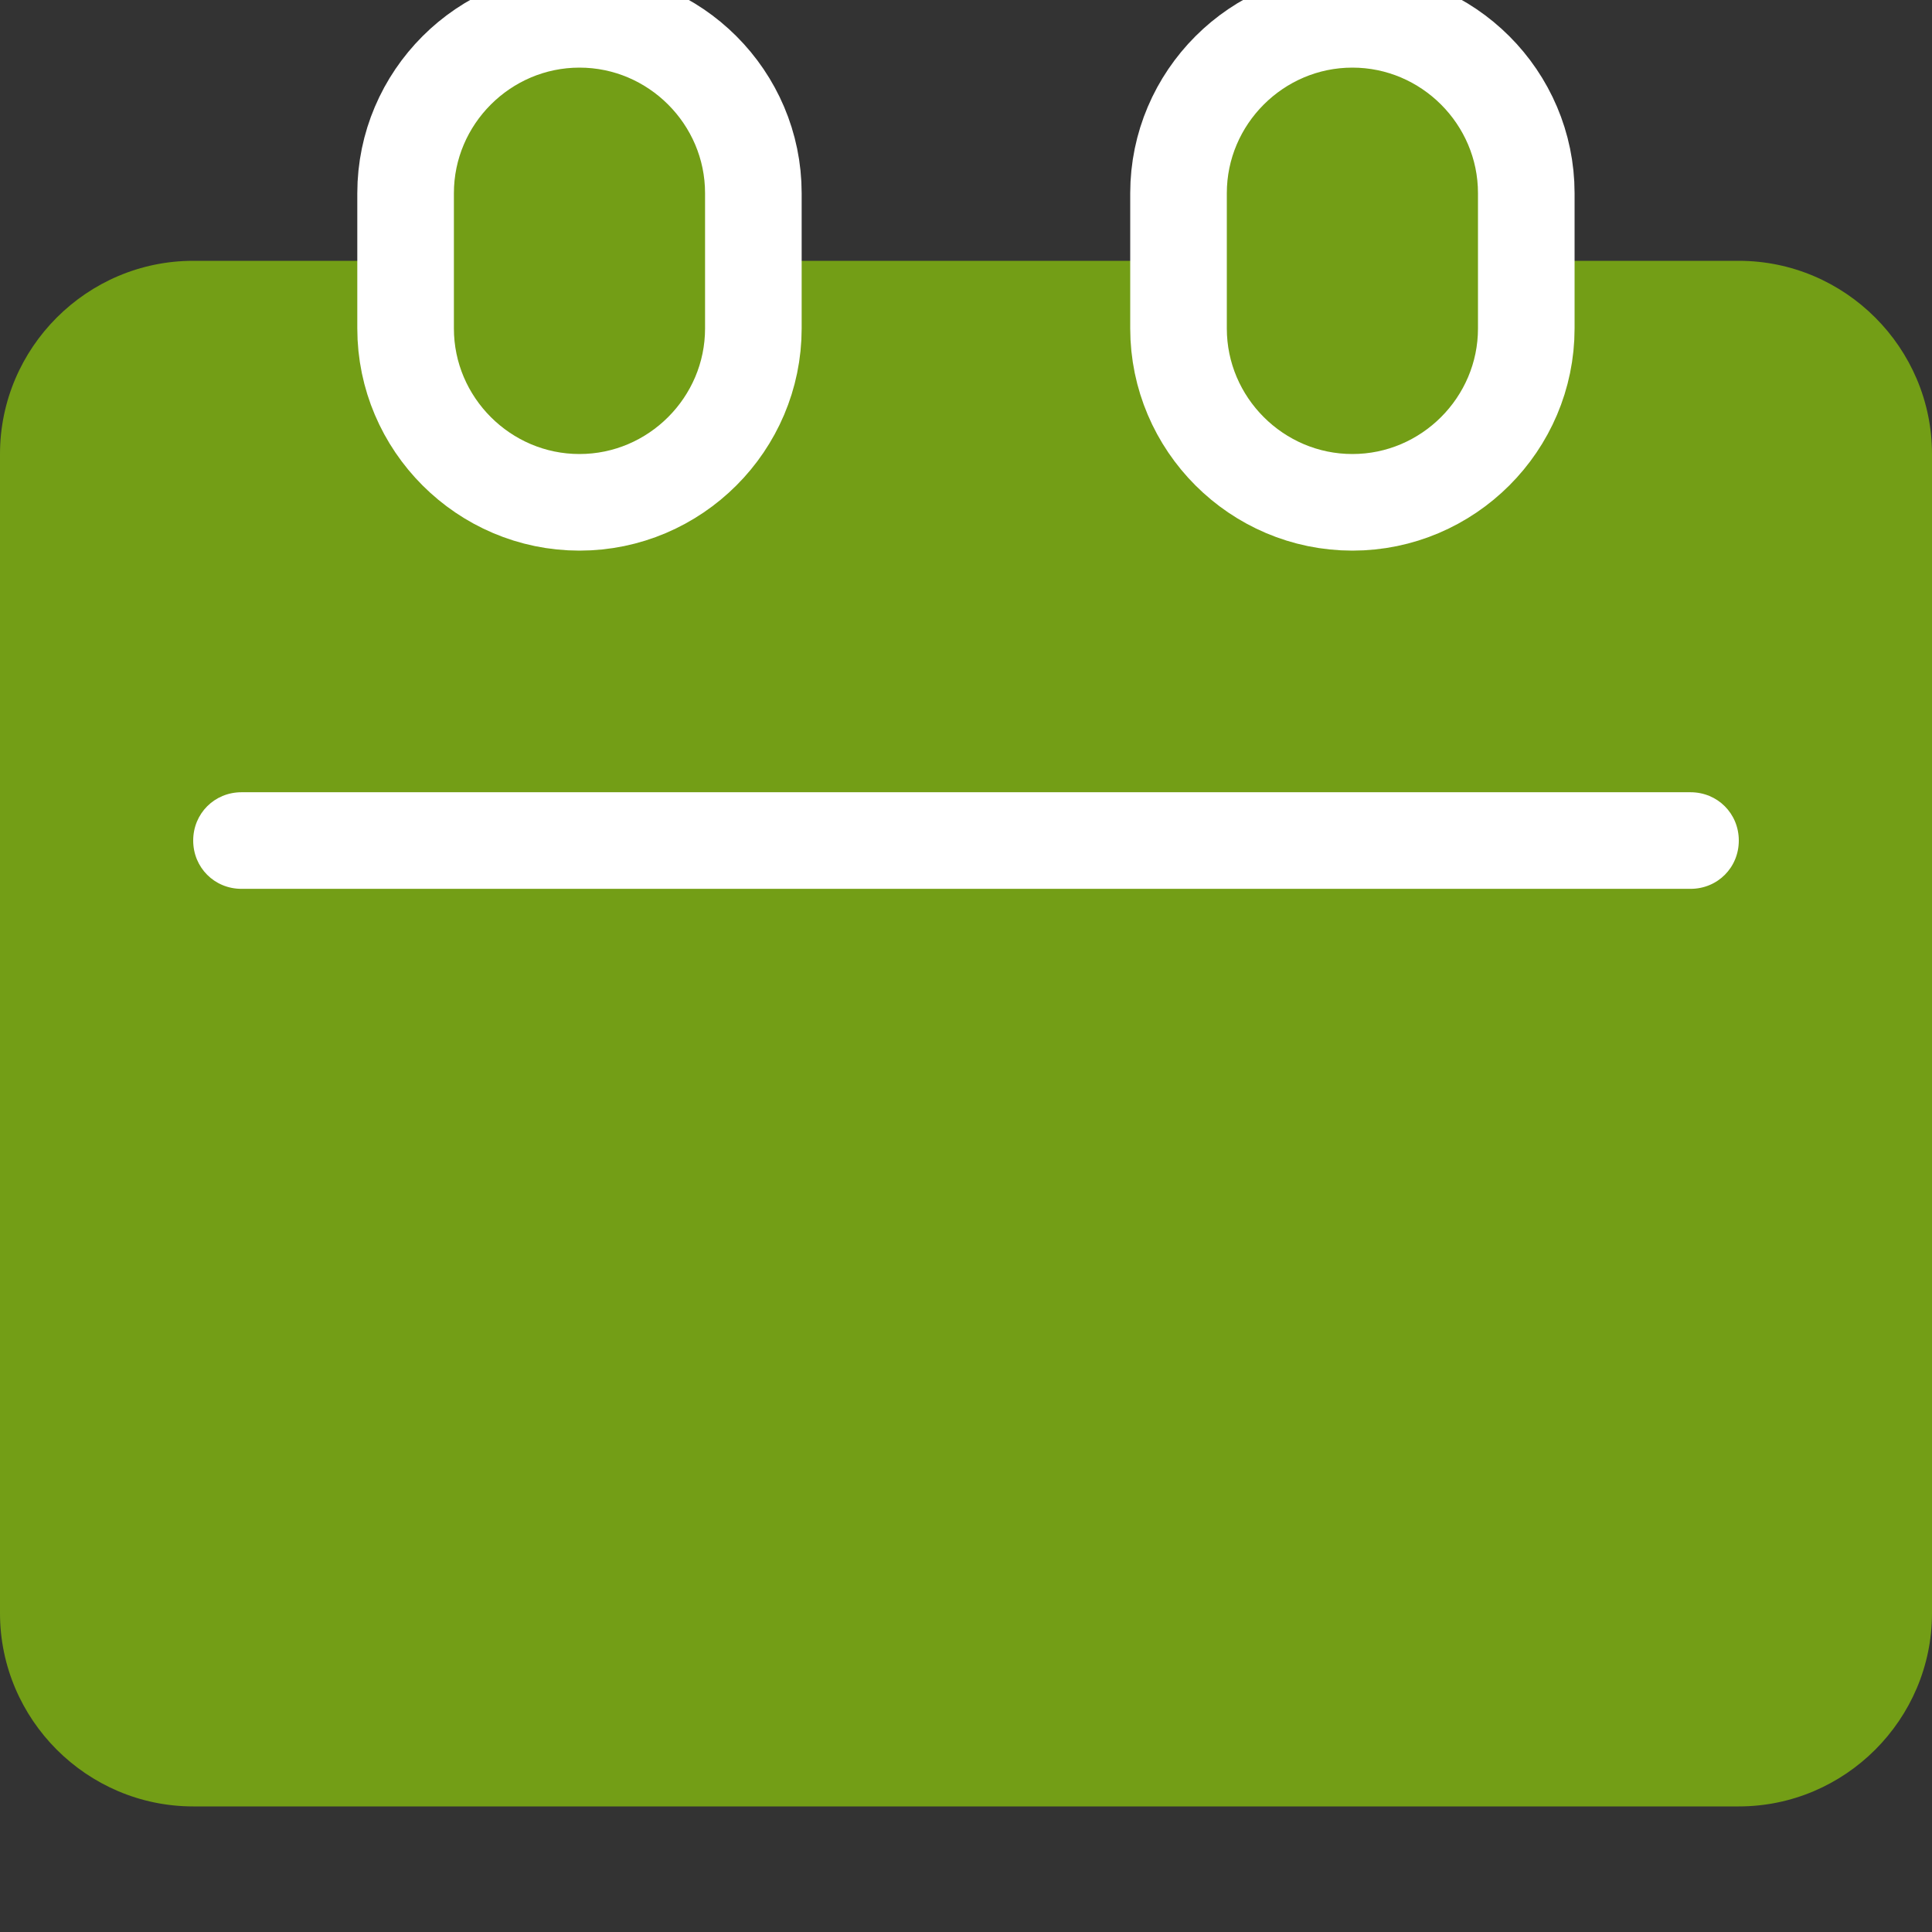 <svg width="16" height="16" viewBox="0 0 16 16" fill="none" xmlns="http://www.w3.org/2000/svg">
    <rect x="0" y="0" width="16" height="16" fill="#333333" stroke="none"/>
    <g clip-path="url(#clip0)">
        <path d="M14.4 14.96H1.6C0.72 14.96 0 14.24 0 13.36V3.76C0 2.88 0.72 2.16 1.6 2.16H14.4C15.28 2.16 16 2.88 16 3.76V13.36C16 14.24 15.28 14.96 14.4 14.96Z" fill="#739E16"/>
        <path d="M14 7.361H2C1.776 7.361 1.6 7.185 1.6 6.961C1.6 6.737 1.776 6.561 2 6.561H14C14.224 6.561 14.4 6.737 14.4 6.961C14.4 7.185 14.224 7.361 14 7.361Z" fill="white"/>
        <path d="M4.799 4.16C4.007 4.16 3.359 3.512 3.359 2.72V1.6C3.359 0.808 4.007 0.16 4.799 0.16C5.591 0.16 6.239 0.808 6.239 1.6V2.72C6.239 3.512 5.591 4.16 4.799 4.16Z" fill="#739E16" stroke="white" stroke-width="0.8" stroke-miterlimit="12"/>
        <path d="M11.2 4.16C10.408 4.16 9.76 3.512 9.76 2.72V1.6C9.76 0.808 10.408 0.16 11.2 0.16C11.992 0.16 12.64 0.808 12.64 1.6V2.72C12.64 3.512 11.992 4.16 11.2 4.16Z" fill="#739E16" stroke="white" stroke-width="0.8" stroke-miterlimit="12"/>
    </g>
    <defs>
        <clipPath id="clip0">
            <rect width="16" height="16" fill="white"/>
        </clipPath>
    </defs>
</svg>
